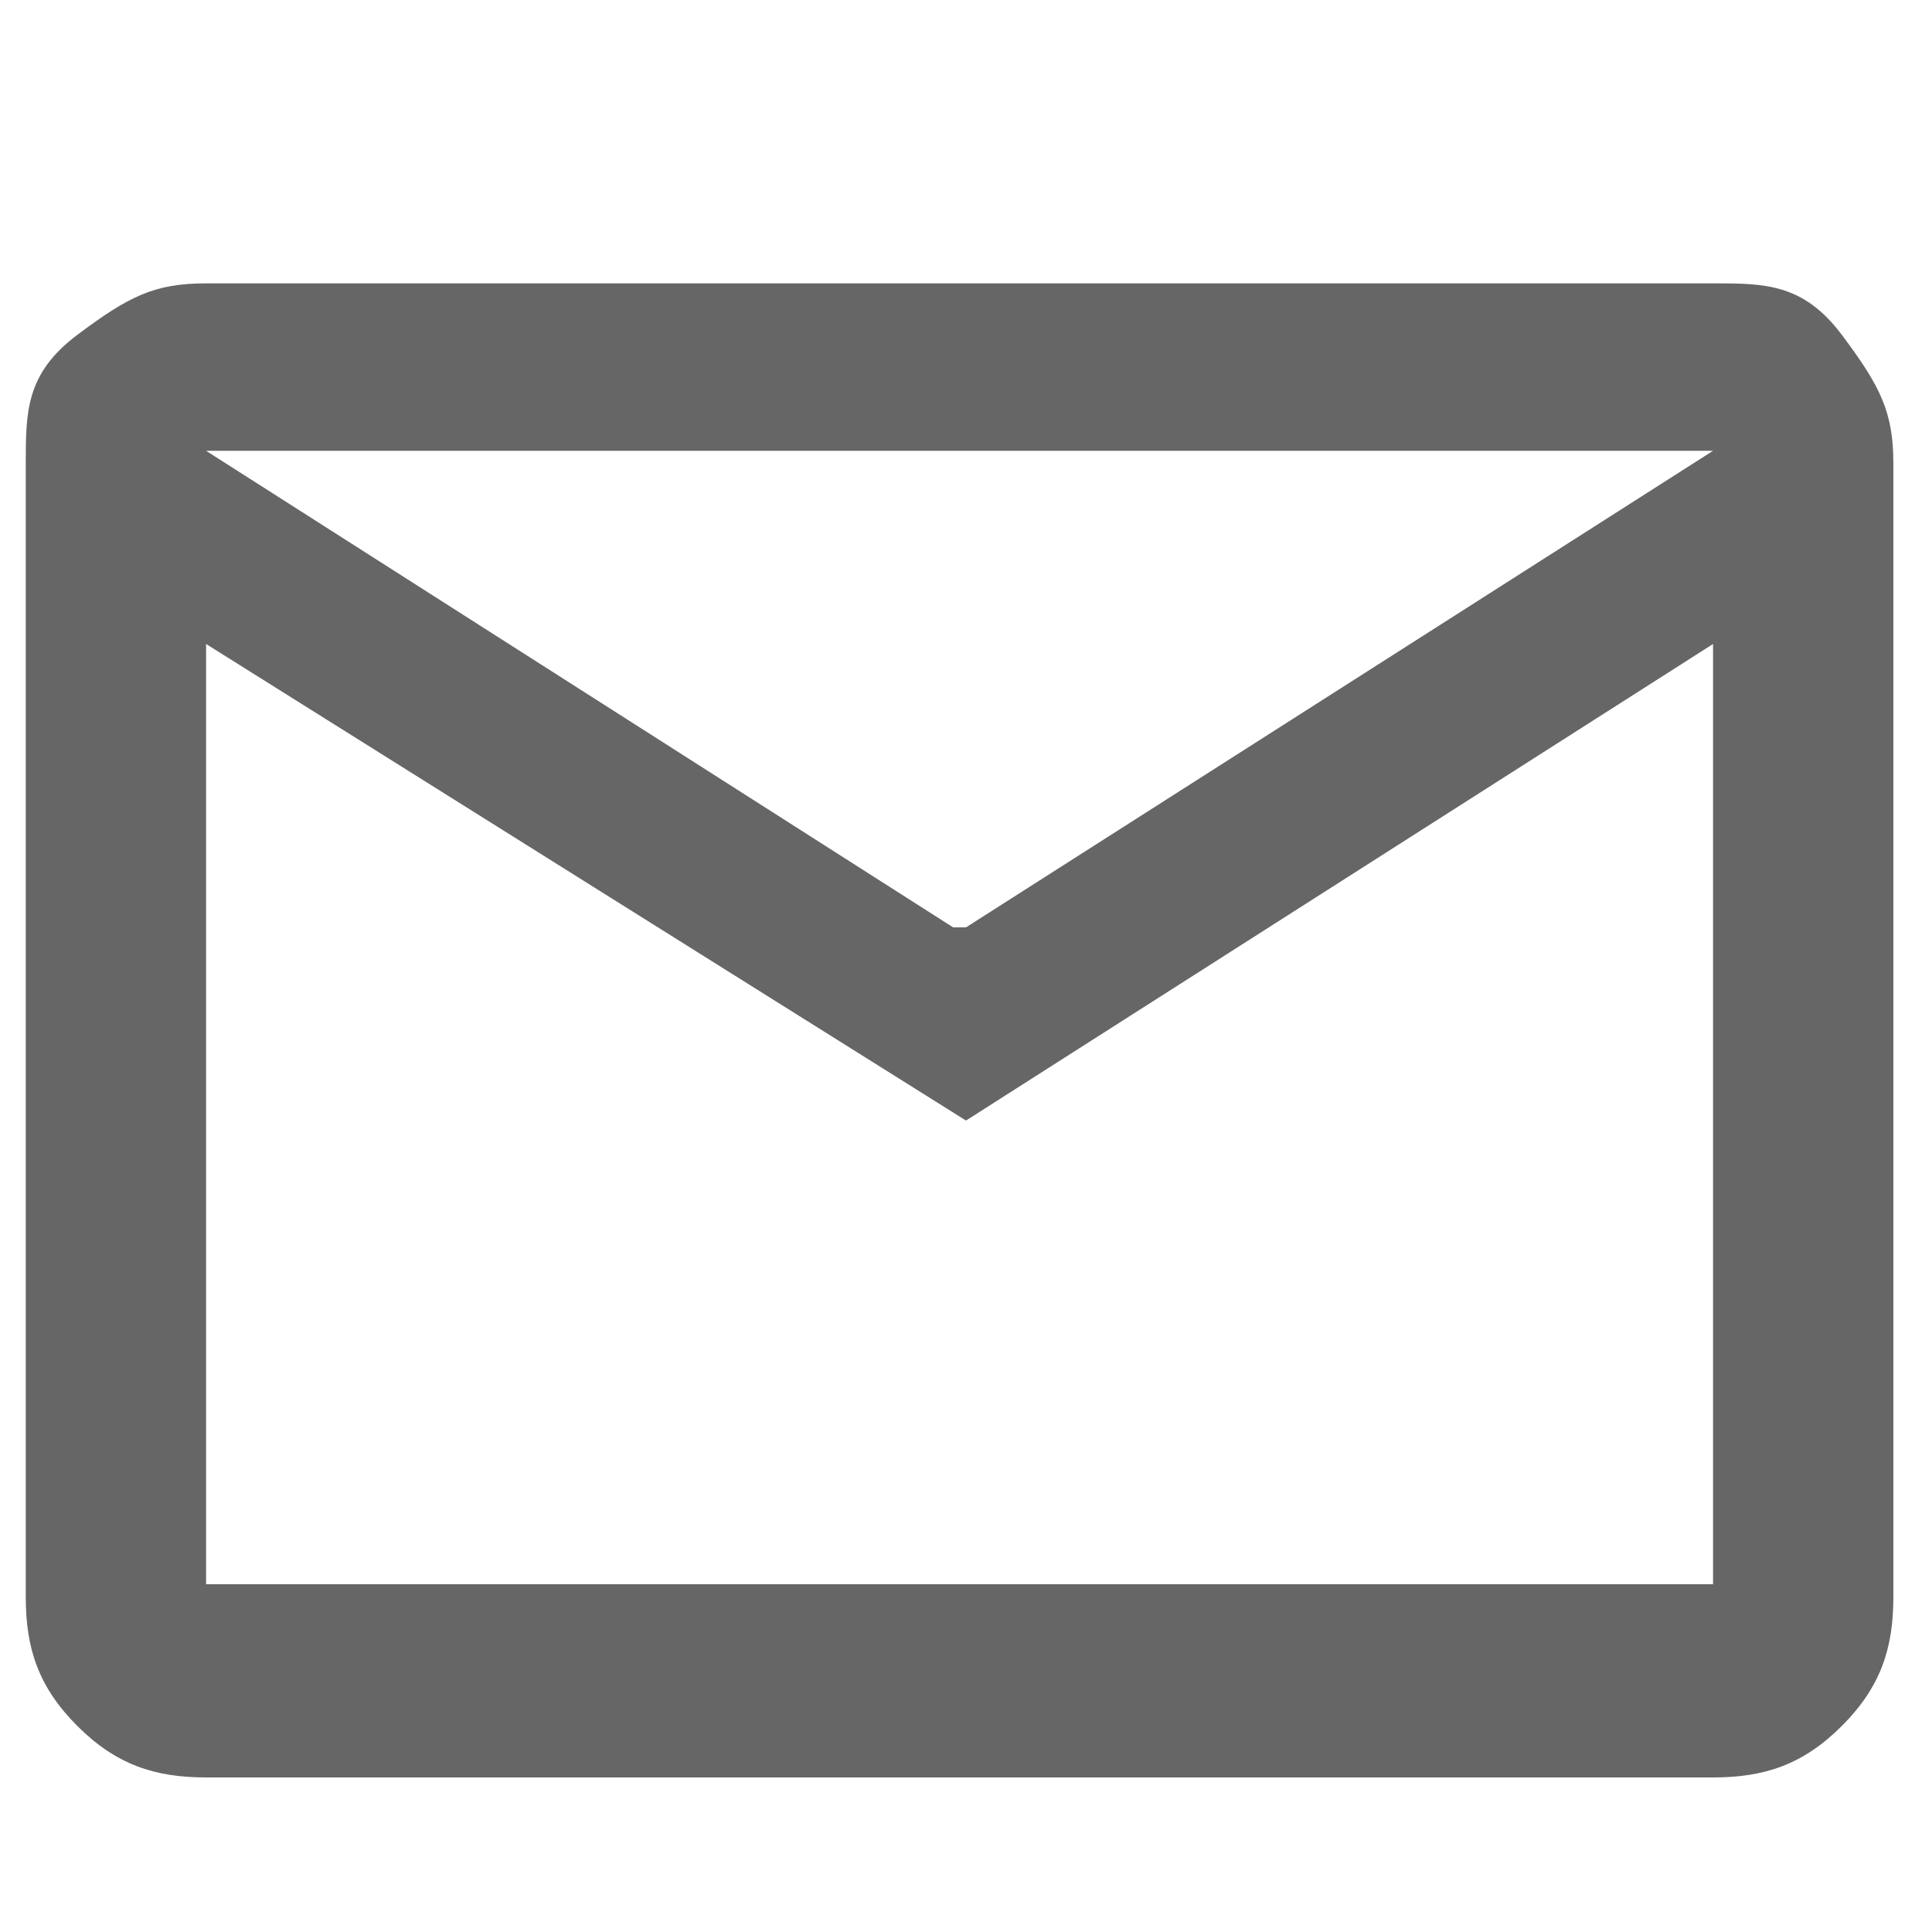 <?xml version="1.0" encoding="UTF-8"?>
<svg id="Layer_1" xmlns="http://www.w3.org/2000/svg" version="1.1" xmlns:xlink="http://www.w3.org/1999/xlink" viewBox="0 0 15 15">
  <!-- Generator: Adobe Illustrator 29.3.1, SVG Export Plug-In . SVG Version: 2.1.0 Build 151)  -->
  <defs>
    <style>
      .st0 {
        fill: #666;
      }
    </style>
  </defs>
  <path class="st0" d="M1.6,13.8c-.4,0-.7-.1-1-.4s-.4-.6-.4-1V3.6c0-.4,0-.7.4-1s.6-.4,1-.4h11.7c.4,0,.7,0,1,.4s.4.6.4,1v8.8c0,.4-.1.7-.4,1s-.6.4-1,.4c0,0-11.7,0-11.7,0ZM7.5,8.7L1.6,5v7.3h11.7v-7.3l-5.8,3.7ZM7.5,7.2l5.8-3.7H1.6l5.8,3.7h0ZM1.6,5v-1.5,8.8-7.3Z"/>
</svg>